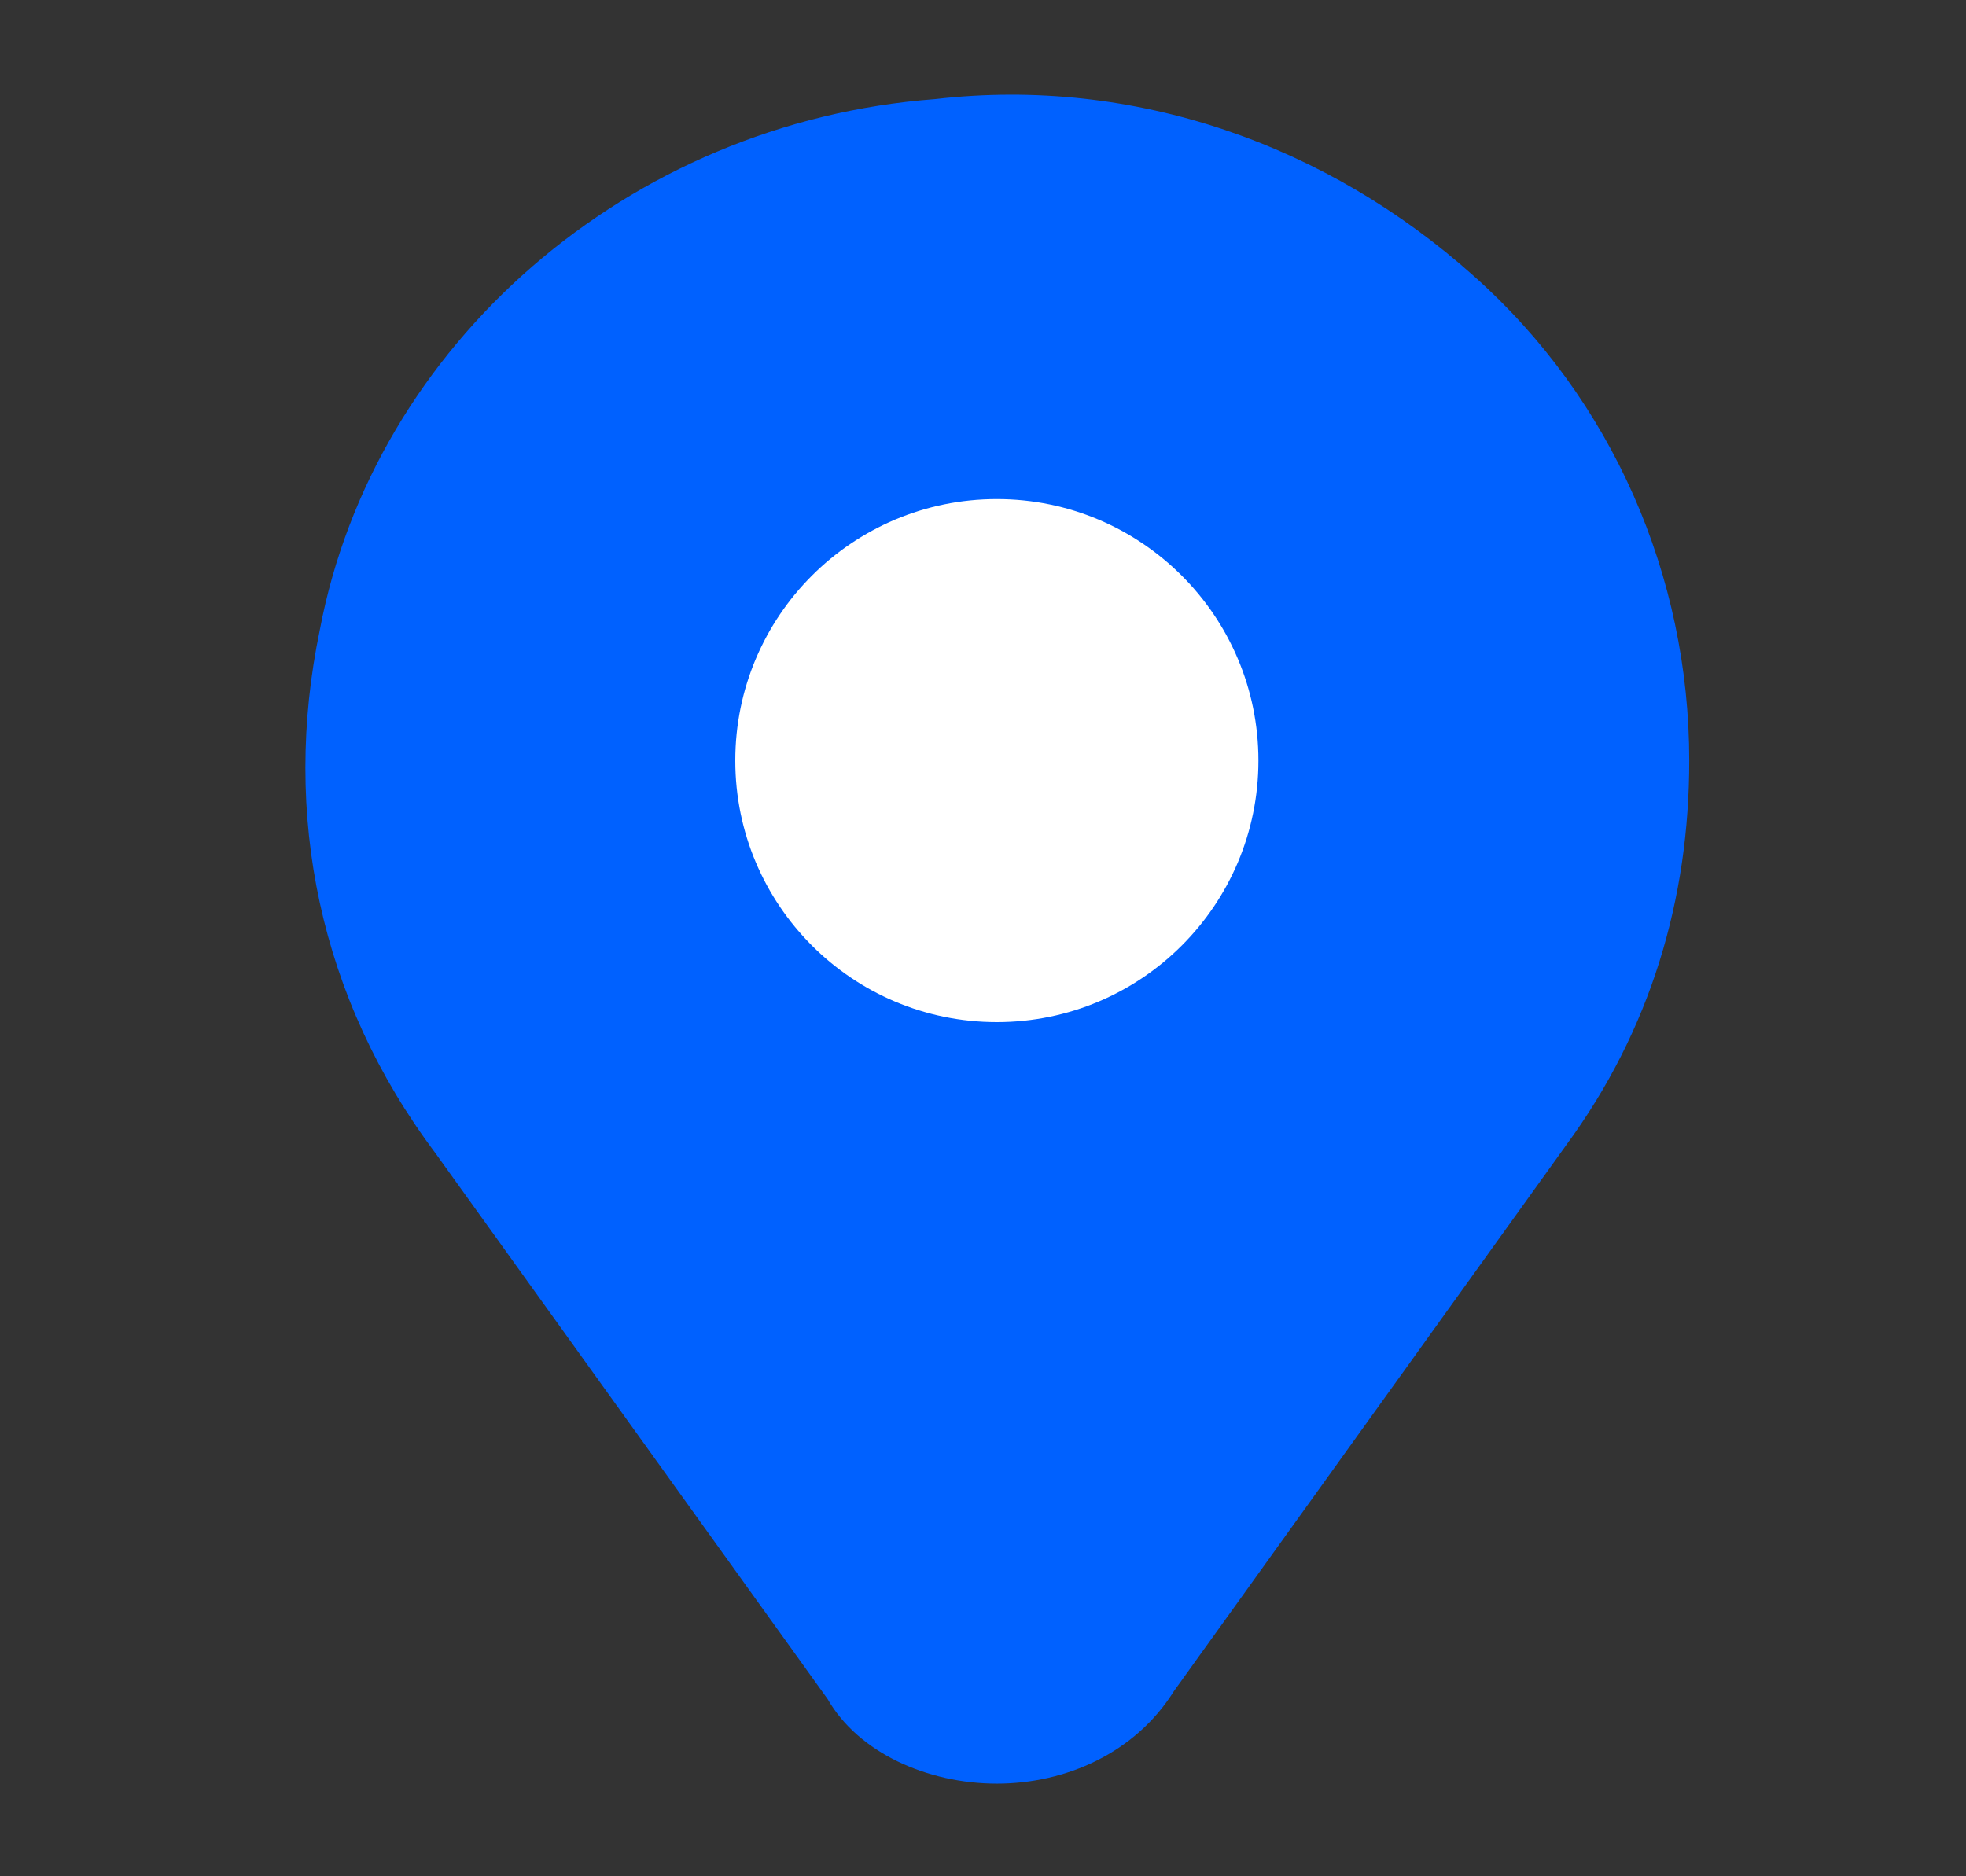 <svg width="22" height="21" viewBox="0 0 22 21" fill="none" xmlns="http://www.w3.org/2000/svg">
<rect x="0" y="0" width="22" height="21" fill="#333333" stroke="none"/>
<path d="M16.492 3.089C14.857 1.626 12.704 0.851 10.466 1.109C7.023 1.367 4.182 3.864 3.579 7.049C3.148 9.115 3.579 11.182 4.87 12.903L9.261 19.016C9.605 19.618 10.38 19.963 11.155 19.963C11.93 19.963 12.704 19.618 13.135 18.93L17.526 12.817C18.473 11.526 18.903 10.062 18.903 8.513C18.903 6.447 18.042 4.467 16.492 3.089Z" fill="#0061FF"/>
<path d="M11.155 11.44C12.771 11.44 14.082 10.129 14.082 8.513C14.082 6.896 12.771 5.586 11.155 5.586C9.538 5.586 8.228 6.896 8.228 8.513C8.228 10.129 9.538 11.44 11.155 11.44Z" fill="white"/>
</svg>
